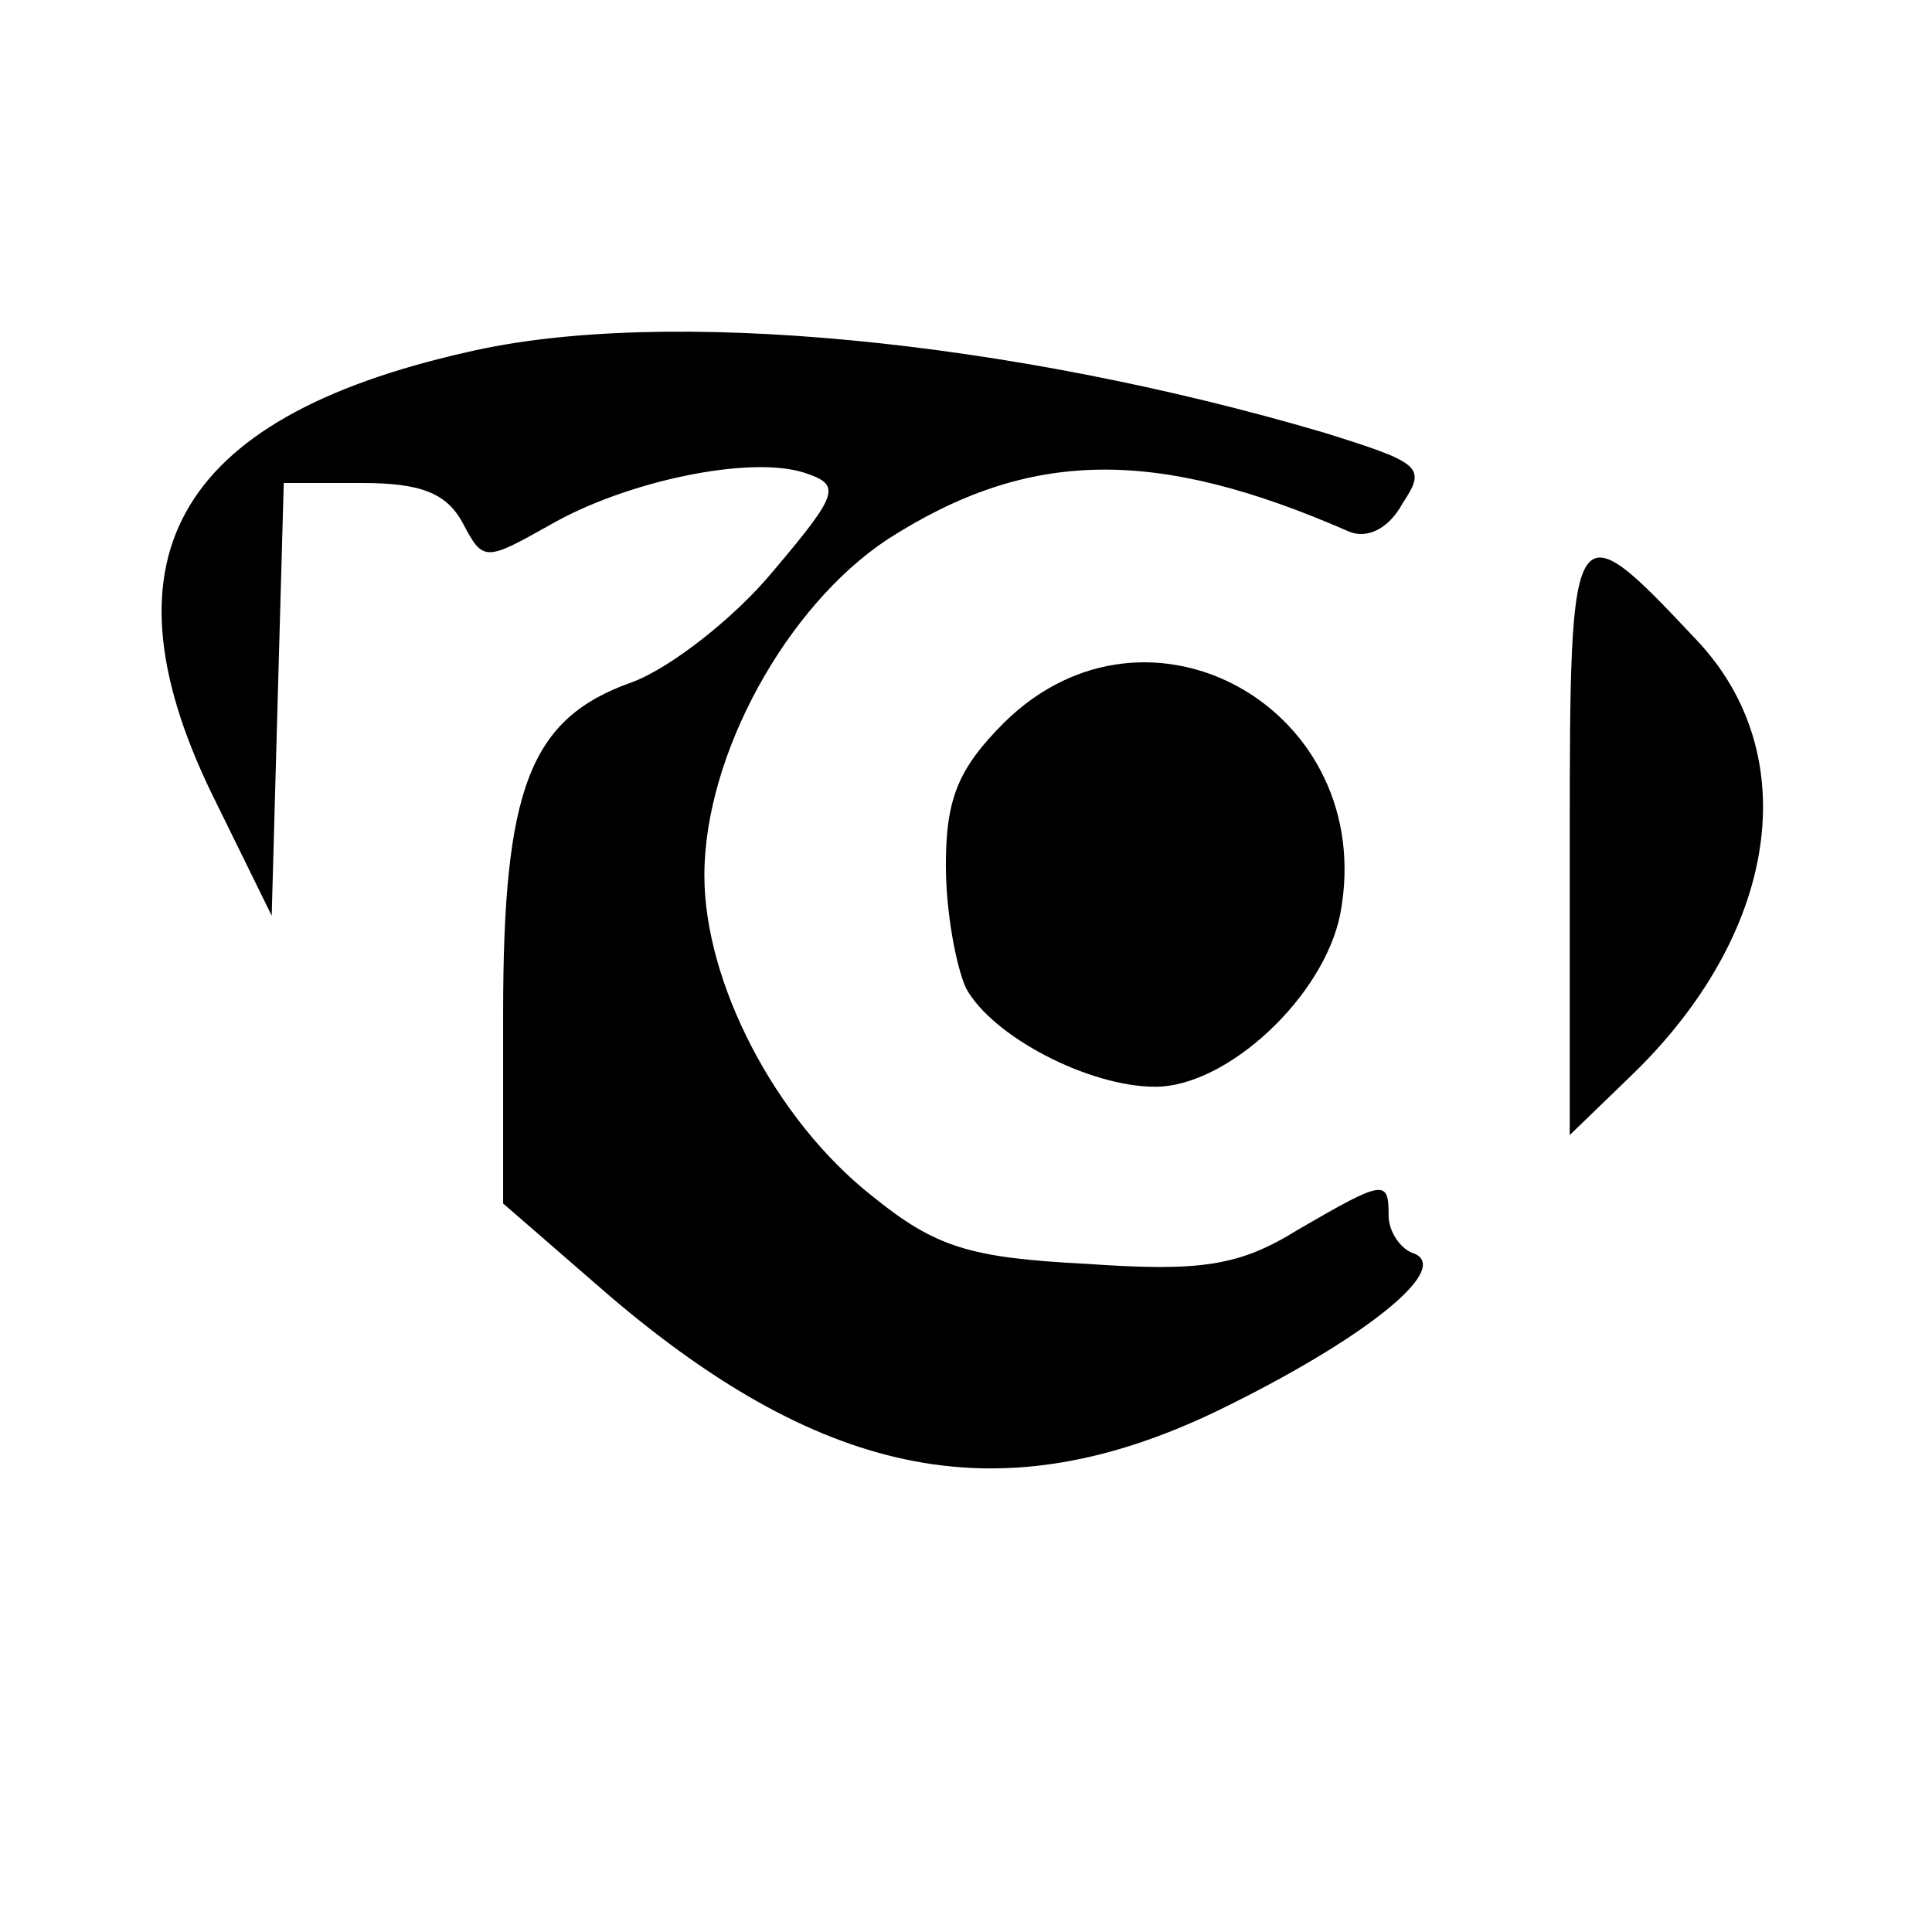 <?xml version="1.0" standalone="no"?>
<!DOCTYPE svg PUBLIC "-//W3C//DTD SVG 20010904//EN"
 "http://www.w3.org/TR/2001/REC-SVG-20010904/DTD/svg10.dtd">
<svg version="1.0" xmlns="http://www.w3.org/2000/svg"
 width="96pt" height="96pt" viewBox="0 0 96 96"
 preserveAspectRatio="xMidYMid meet">
<g transform="translate(0,96) scale(0.1,-0.1)"
fill="#000000" stroke="none">
<path d="M232 785 c-146 -33 -185 -104 -124 -225 l27 -55 3 108 3 107 39 0
c29 0 42 -5 50 -20 10 -19 11 -19 43 -1 38 22 100 35 127 26 18 -6 17 -10 -16
-49 -19 -23 -51 -48 -70 -55 -51 -18 -64 -53 -64 -165 l0 -94 53 -46 c108 -92
196 -108 302 -57 72 35 116 70 98 78 -7 2 -13 11 -13 19 0 18 -2 18 -45 -7
-29 -18 -48 -21 -105 -17 -58 3 -75 8 -107 34 -48 38 -83 106 -83 159 0 60 41
134 91 167 70 45 133 46 229 4 9 -4 20 1 27 14 12 18 9 20 -39 35 -156 46
-328 63 -426 40z"/>
<path d="M780 543 l0 -147 30 29 c74 71 87 160 33 217 -62 66 -63 65 -63 -99z"/>
<path d="M499 601 c-23 -23 -29 -38 -29 -71 0 -23 5 -50 10 -61 13 -24 61 -49
94 -49 36 0 84 45 92 86 19 101 -95 166 -167 95z"/>
</g>
</svg>
